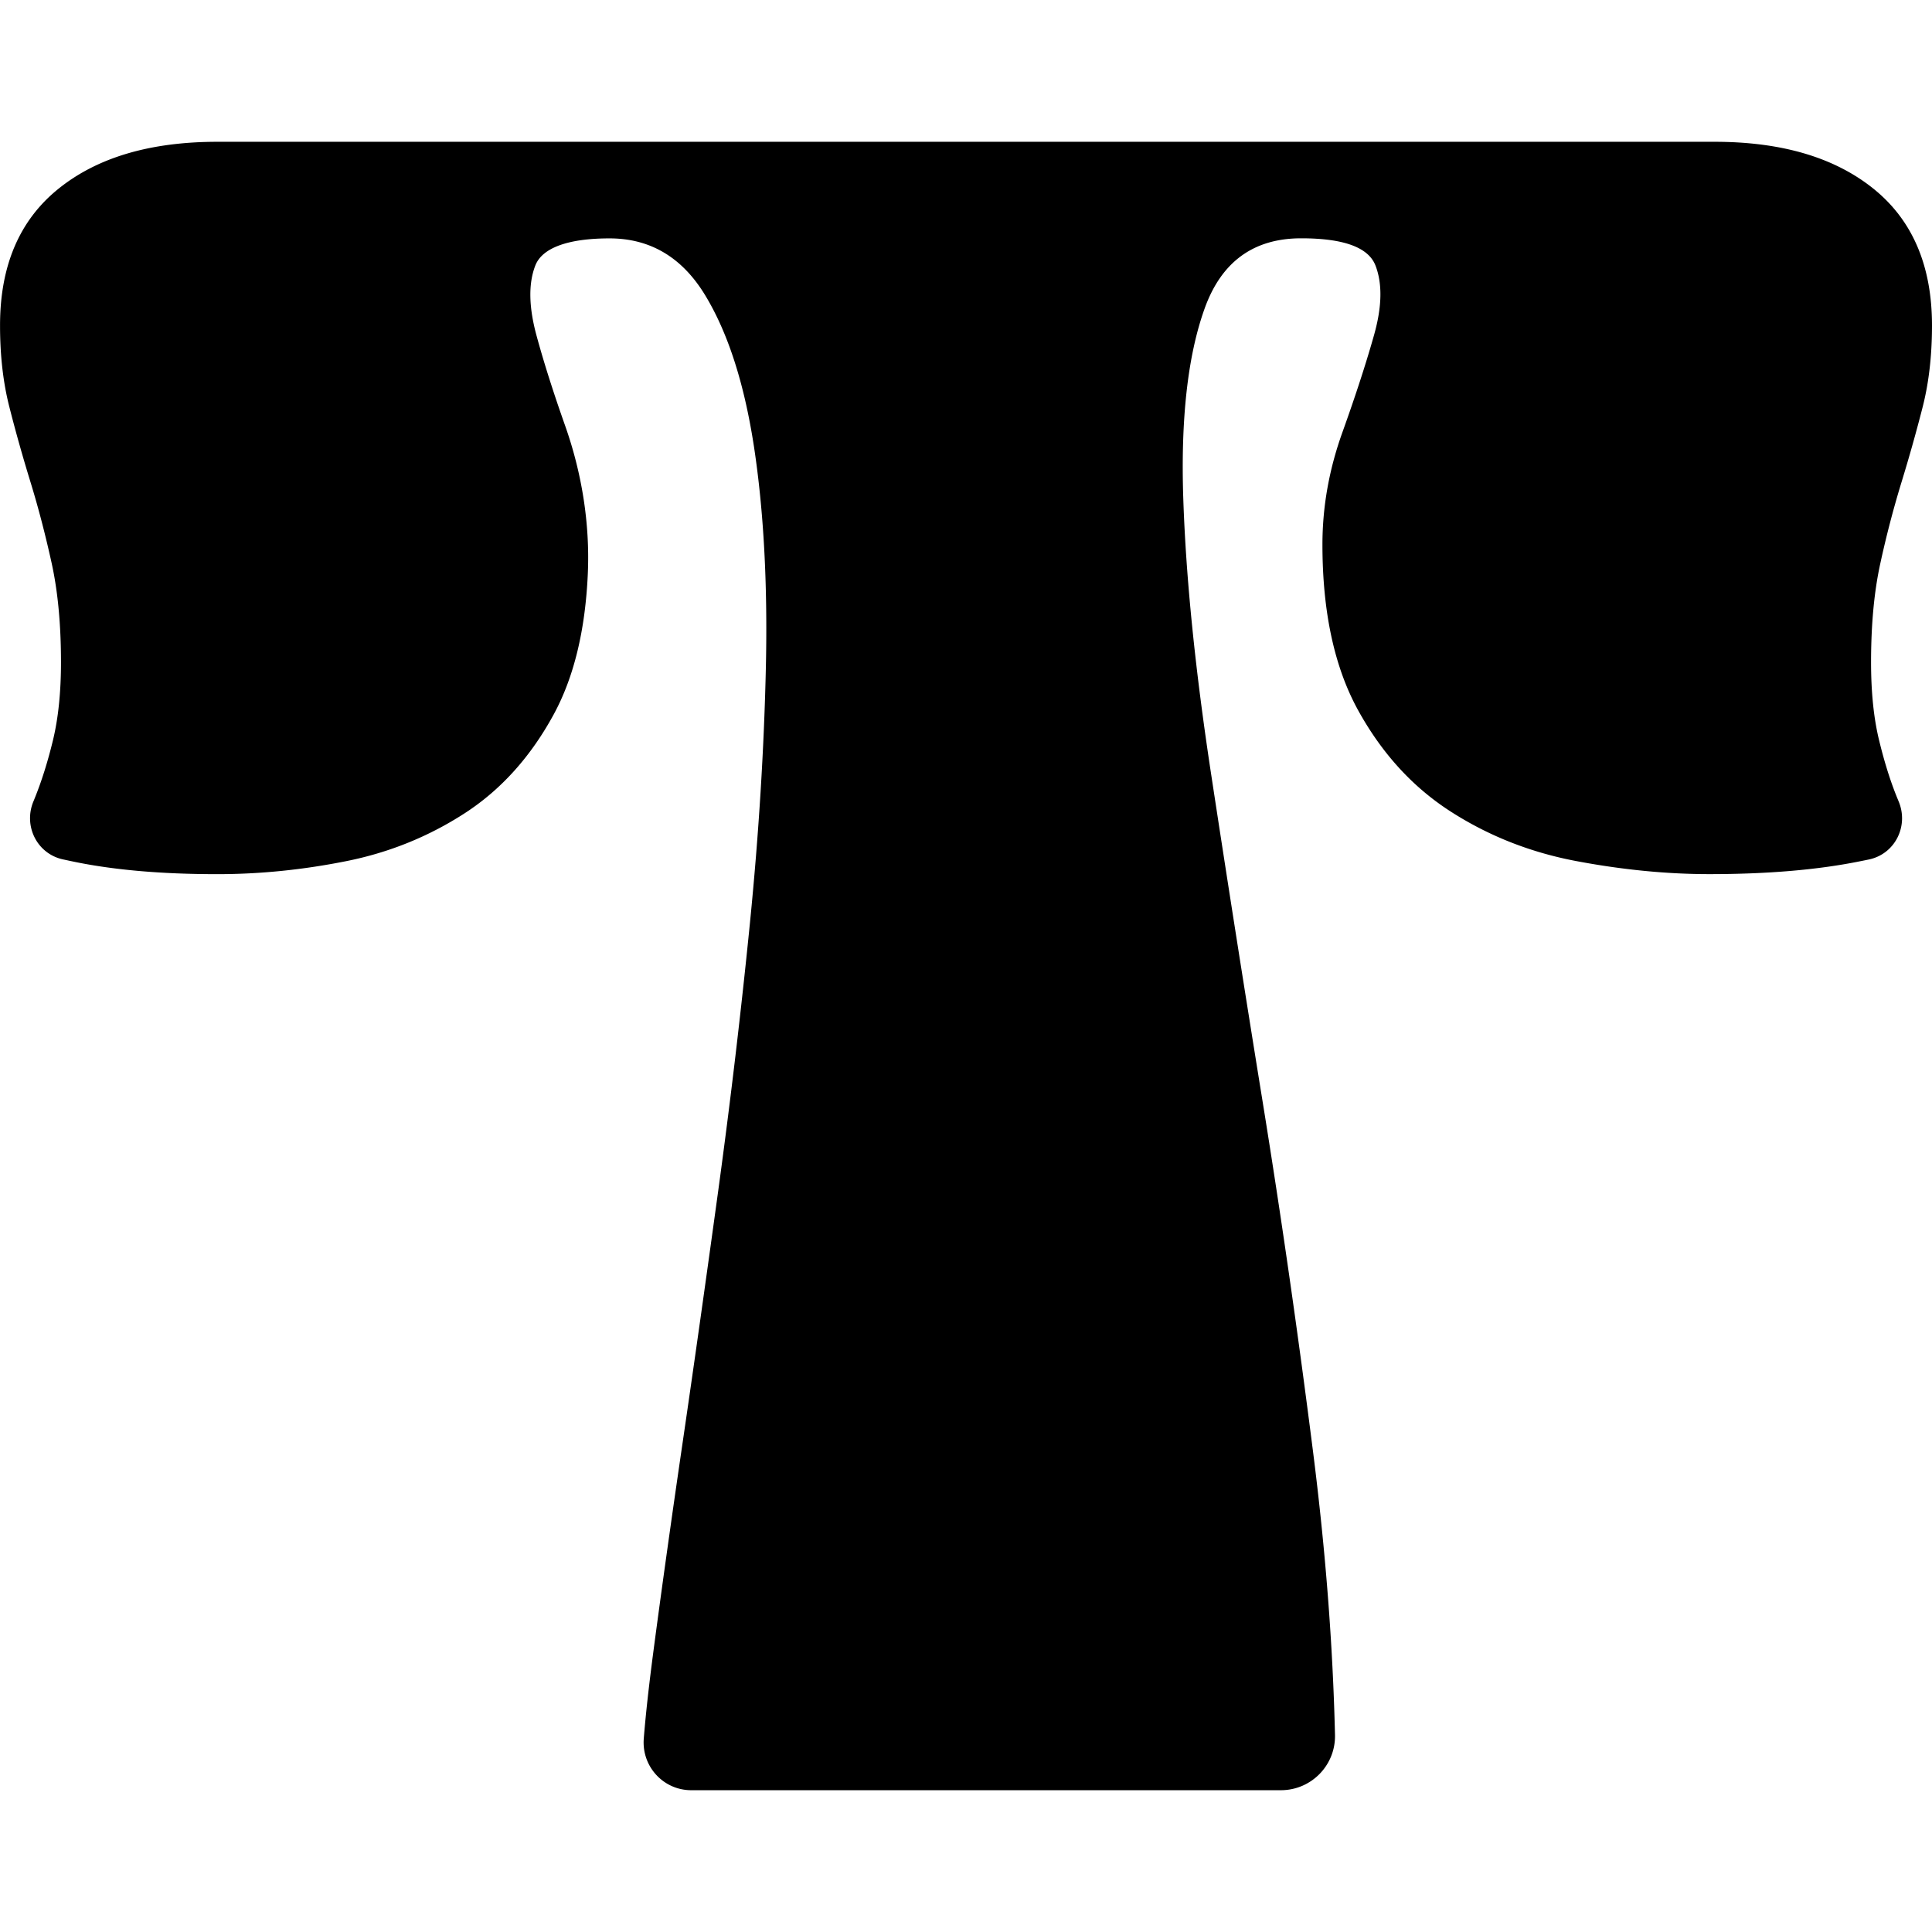 <svg viewBox="0 0 454 387.36" width="454" height="454"
	xmlns="http://www.w3.org/2000/svg">
	<style>
    .path {
      fill: black;

    }
    @media (prefers-color-scheme: dark) {
      .path {
        fill: white;
      }
    }
	</style>
	<path class="path" d="M402.93 0c15.77 0 28.23 3.69 37.37 11.07 9.13 7.38 13.7 18.08 13.7 32.1 0 7.01-.73 13.38-2.18 19.09-1.46 5.72-3.11 11.62-4.98 17.71a238 238 0 0 0-4.98 19.09c-1.46 6.64-2.18 14.39-2.18 23.24 0 7.01.62 13.1 1.87 18.26 1.25 5.17 2.69 9.78 4.36 13.83.08.19.16.39.24.58 2.45 5.82-.84 12.42-7.03 13.69-.62.13-1.26.26-1.93.39-9.96 2.03-21.8 3.04-35.5 3.04-9.96 0-20.35-1.01-31.14-3.04-10.8-2.02-20.66-5.9-29.58-11.62-8.93-5.72-16.19-13.64-21.8-23.8-5.6-10.14-8.41-23.15-8.41-39.01 0-8.85 1.56-17.61 4.67-26.29 3.11-8.66 5.6-16.32 7.47-22.96 1.87-6.64 1.97-12.08.31-16.33-1.67-4.24-7.47-6.36-17.44-6.36-11.21 0-18.79 5.53-22.73 16.6-3.95 11.07-5.6 25.92-4.98 44.55.62 18.63 2.8 40.21 6.54 64.74 3.74 24.54 7.78 50.27 12.14 77.2s8.3 54.33 11.83 82.18c2.92 23.09 4.64 45.22 5.14 66.4.17 7.14-5.57 13.01-12.71 13.01H162.43c-6.56 0-11.67-5.6-11.15-12.14.46-5.72 1.21-12.47 2.23-20.23 1.87-14.2 4.15-30.52 6.85-48.97 2.7-18.44 5.5-38.27 8.41-59.49 2.9-21.21 5.39-42.24 7.47-63.08 2.07-20.84 3.32-40.95 3.74-60.32.41-19.37-.53-36.52-2.8-51.46-2.29-14.94-6.13-26.84-11.52-35.69-5.4-8.85-12.88-13.28-22.42-13.28s-15.78 2.13-17.44 6.36c-1.66 4.25-1.56 9.78.31 16.6 1.7 6.23 3.92 13.22 6.66 20.97 3.95 11.17 5.88 23.04 5.36 34.88-.59 13.26-3.25 24.24-7.97 32.97-5.4 9.96-12.36 17.71-20.86 23.24-8.52 5.53-17.86 9.32-28.03 11.34-10.18 2.03-20.24 3.04-30.2 3.04-13.29 0-24.71-1.01-34.25-3.04-.68-.14-1.34-.29-1.98-.42-6.16-1.32-9.41-7.9-6.96-13.7.08-.18.15-.36.22-.54 1.65-4.05 3.11-8.66 4.36-13.83 1.24-5.16 1.87-11.25 1.87-18.26 0-8.85-.73-16.6-2.18-23.24-1.46-6.64-3.11-13-4.98-19.09C5.3 73.89 3.64 68 2.19 62.27.73 56.55.01 50.19.01 43.18 0 29.15 4.56 18.45 13.7 11.07 22.83 3.69 35.28 0 51.07 0h351.86Z"/>
</svg>
